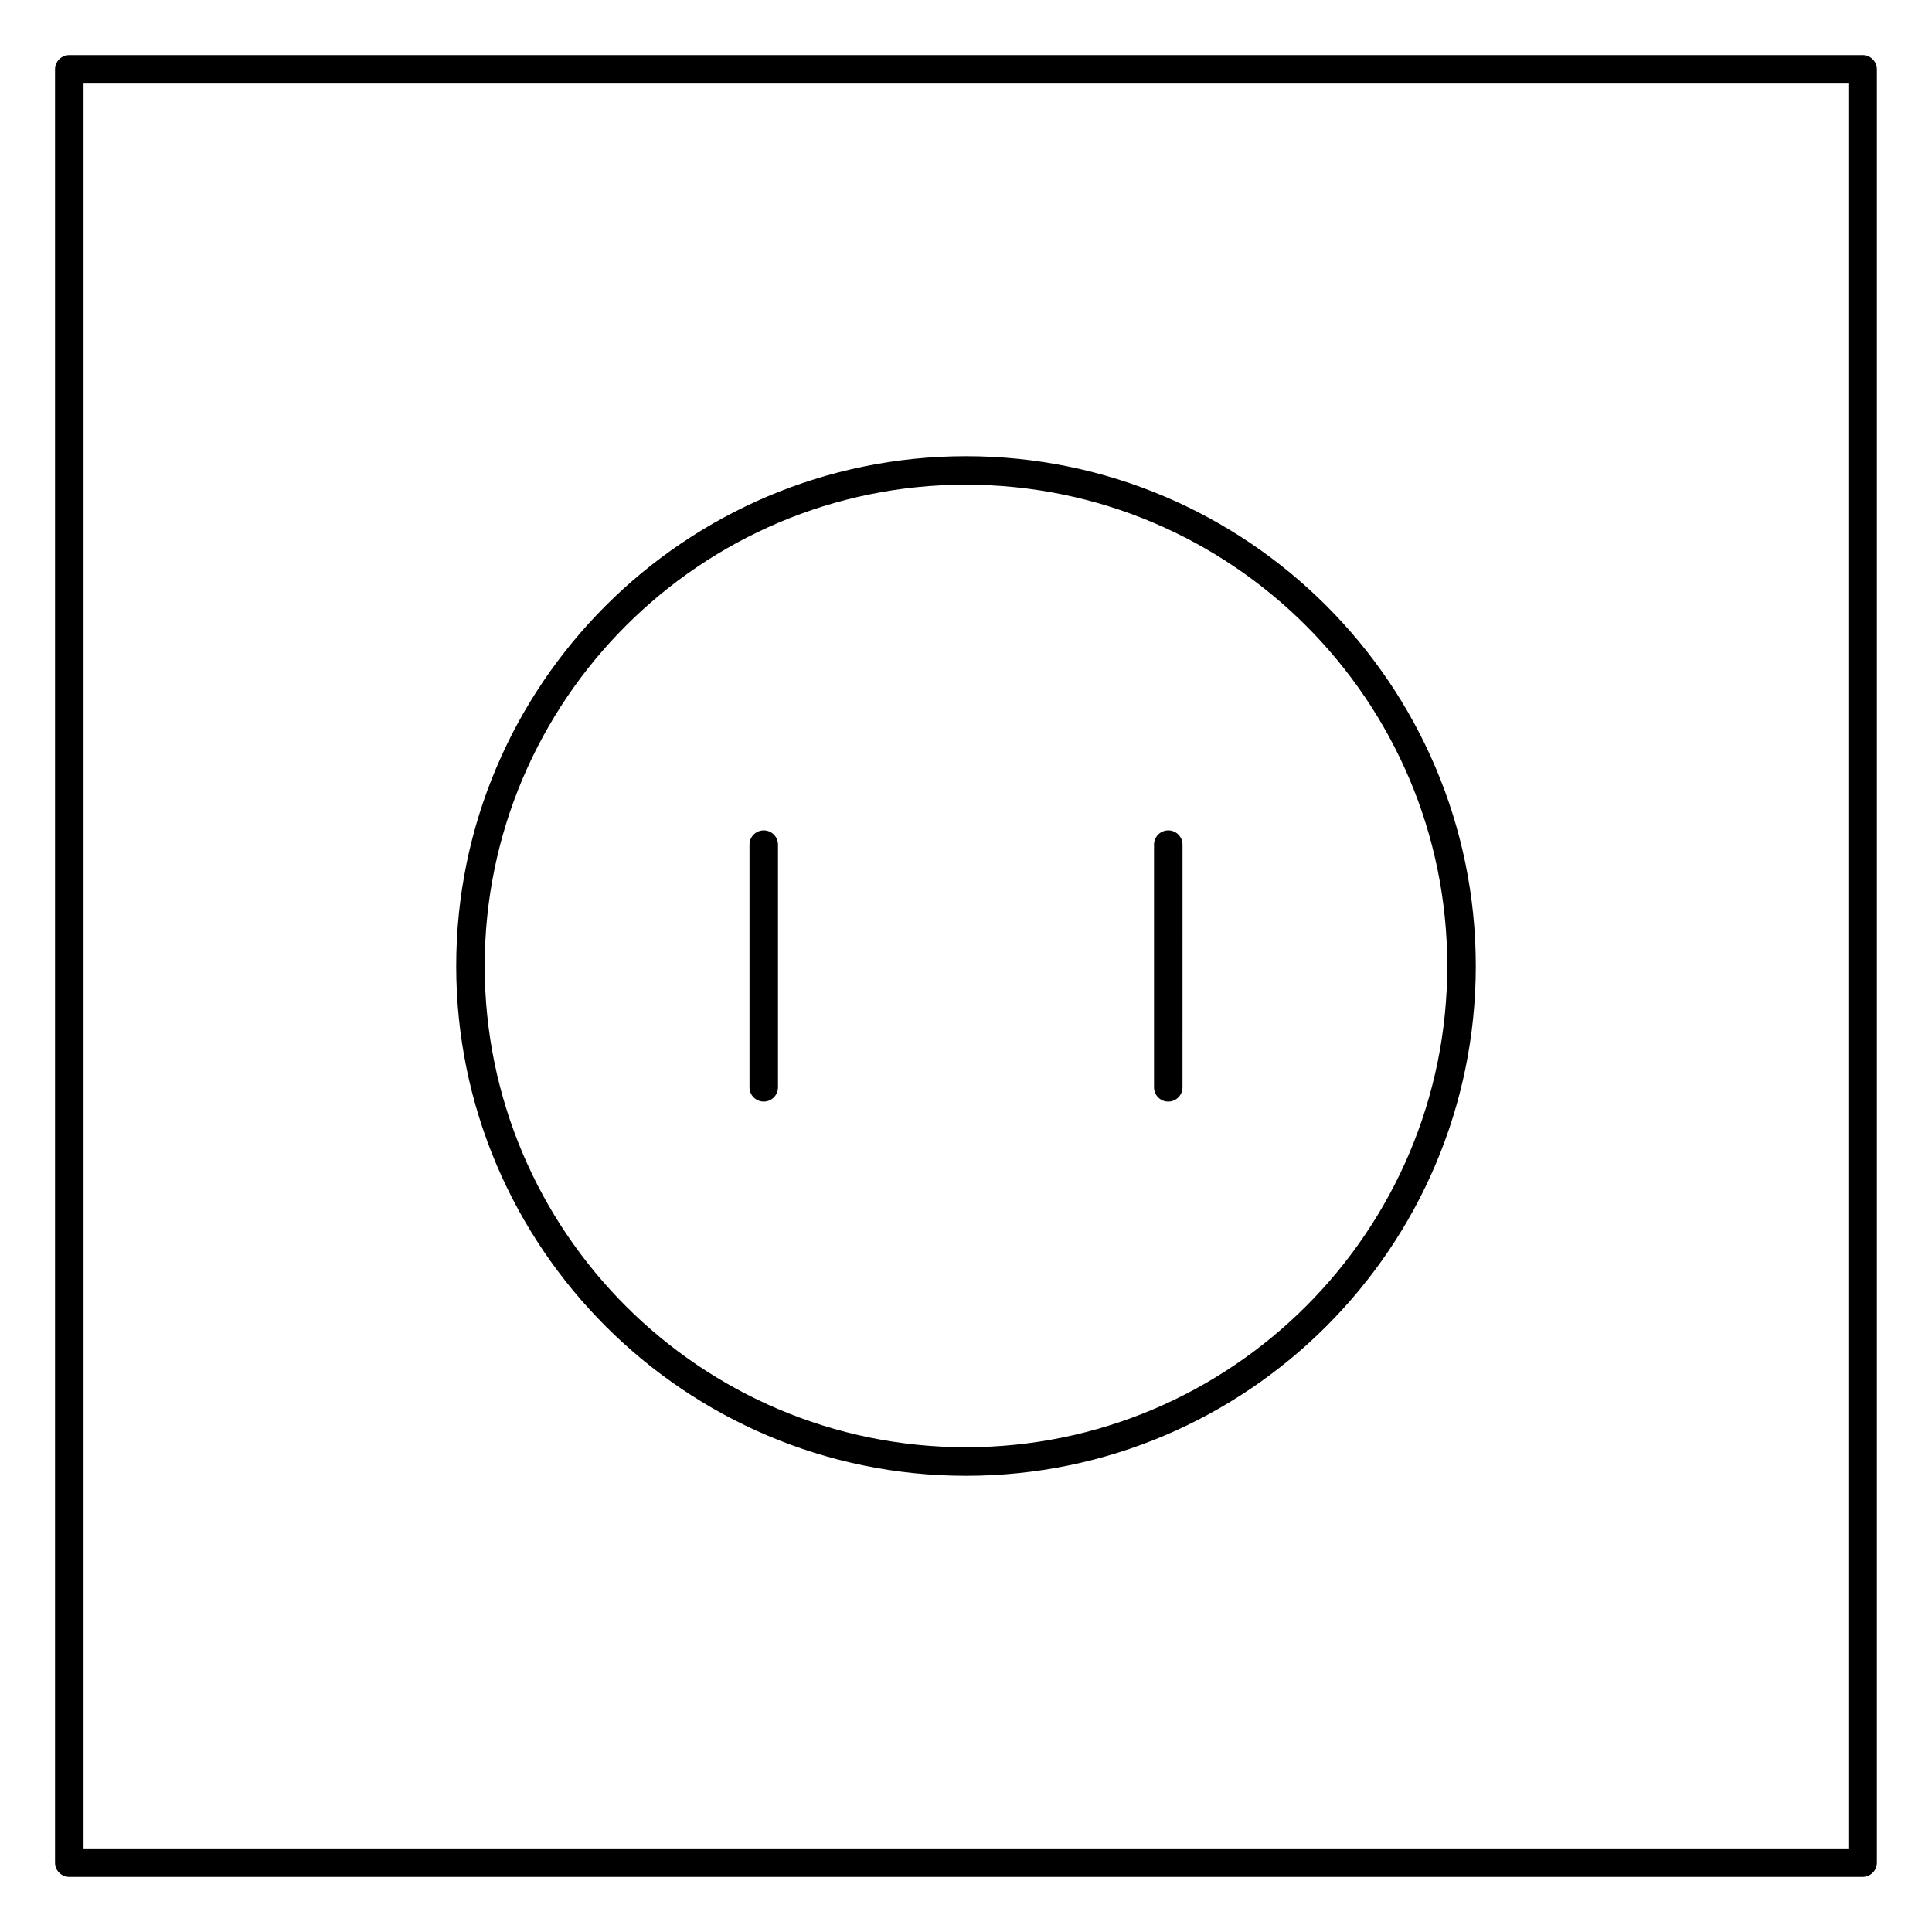 <?xml version="1.0" encoding="UTF-8"?>
<!-- Uploaded to: ICON Repo, www.iconrepo.com, Generator: ICON Repo Mixer Tools -->
<svg fill="#000000" width="800px" height="800px" version="1.1" viewBox="144 144 512 512" xmlns="http://www.w3.org/2000/svg">
 <g>
  <path d="m400 535.1c74.5 0 135.1-60.609 135.1-135.1 0-74.496-60.605-135.1-135.1-135.1-74.5 0-135.1 60.605-135.1 135.1 0 74.492 60.605 135.1 135.1 135.1zm0-262.65c70.328 0 127.54 57.211 127.54 127.54 0 70.332-57.211 127.54-127.54 127.54-70.332 0.004-127.55-57.207-127.55-127.54 0-70.328 57.219-127.55 127.55-127.55z"/>
  <path d="m637.62 158.59h-475.26c-2.086 0-3.777 1.691-3.777 3.777v475.26c0 2.086 1.691 3.777 3.777 3.777h475.26c2.086 0 3.777-1.691 3.777-3.777v-475.26c0-2.086-1.691-3.777-3.777-3.777zm-3.777 475.26h-467.7v-467.7h467.7z"/>
  <path d="m346.4 435.93c2.086 0 3.777-1.691 3.777-3.777v-64.316c0-2.086-1.691-3.777-3.777-3.777-2.086 0-3.777 1.691-3.777 3.777v64.316c0 2.086 1.691 3.777 3.777 3.777z"/>
  <path d="m453.6 435.93c2.086 0 3.777-1.691 3.777-3.777l0.004-64.316c0-2.086-1.691-3.777-3.777-3.777-2.086 0-3.777 1.691-3.777 3.777v64.316c-0.004 2.086 1.688 3.777 3.773 3.777z"/>
 </g>
</svg>